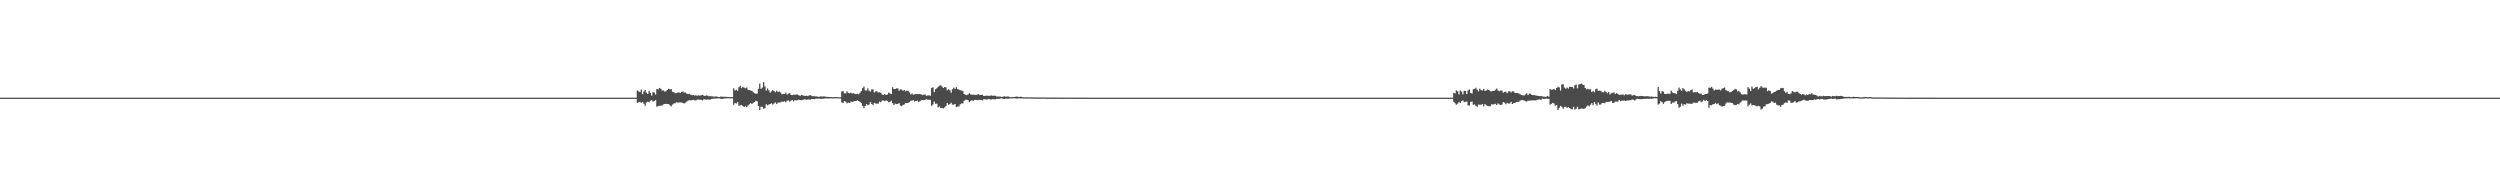 <?xml version="1.0" encoding="UTF-8"?>
<svg xmlns="http://www.w3.org/2000/svg" width="1920" height="150">
  <path d="M0 75.000h1v1.000H0zM1 75.000h1v1.000H1zM2 75.000h1v1.000H2zM3 75.000h1v1.000H3zM4 75.000h1v1.000H4zM5 75.000h1v1.000H5zM6 75.000h1v1.000H6zM7 75.000h1v1.000H7zM8 75.000h1v1.000H8zM9 75.000h1v1.000H9zM10 75.000h1v1.000H10zM11 75.000h1v1.000H11zM12 75.000h1v1.000H12zM13 75.000h1v1.000H13zM14 75.000h1v1.000H14zM15 75.000h1v1.000H15zM16 75.000h1v1.000H16zM17 74.999h1v1.000H17zM18 74.999h1v1.000H18zM19 74.998h1v1.000H19zM20 74.997h1v1.000H20zM21 74.998h1v1.000H21zM22 74.998h1v1.000H22zM23 74.998h1v1.000H23zM24 74.998h1v1.000H24zM25 74.997h1v1.000H25zM26 74.998h1v1.000H26zM27 74.998h1v1.000H27zM28 74.998h1v1.000H28zM29 74.998h1v1.000H29zM30 74.998h1v1.000H30zM31 74.998h1v1.000H31zM32 74.998h1v1.000H32zM33 74.998h1v1.000H33zM34 74.998h1v1.000H34zM35 74.998h1v1.000H35zM36 74.998h1v1.000H36zM37 74.998h1v1.000H37zM38 74.998h1v1.000H38zM39 74.998h1v1.000H39zM40 74.998h1v1.000H40zM41 74.998h1v1.000H41zM42 74.998h1v1.000H42zM43 74.998h1v1.000H43zM44 74.998h1v1.000H44zM45 74.998h1v1.000H45zM46 74.998h1v1.000H46zM47 74.998h1v1.000H47zM48 74.998h1v1.000H48zM49 74.998h1v1.000H49zM50 74.998h1v1.000H50zM51 74.998h1v1.000H51zM52 74.998h1v1.000H52zM53 74.998h1v1.000H53zM54 74.998h1v1.000H54zM55 74.998h1v1.000H55zM56 74.998h1v1.000H56zM57 74.998h1v1.000H57zM58 74.998h1v1.000H58zM59 74.998h1v1.000H59zM60 74.998h1v1.000H60zM61 74.998h1v1.000H61zM62 74.998h1v1.000H62zM63 74.998h1v1.000H63zM64 74.998h1v1.000H64zM65 74.998h1v1.000H65zM66 74.998h1v1.000H66zM67 74.998h1v1.000H67zM68 74.998h1v1.000H68zM69 74.998h1v1.000H69zM70 74.998h1v1.000H70zM71 74.998h1v1.000H71zM72 74.998h1v1.000H72zM73 74.998h1v1.000H73zM74 74.998h1v1.000H74zM75 74.998h1v1.000H75zM76 74.998h1v1.000H76zM77 74.998h1v1.000H77zM78 74.998h1v1.000H78zM79 74.998h1v1.000H79zM80 74.998h1v1.000H80zM81 74.998h1v1.000H81zM82 74.998h1v1.000H82zM83 74.998h1v1.000H83zM84 74.997h1v1.000H84zM85 74.998h1v1.000H85zM86 74.998h1v1.000H86zM87 74.998h1v1.000H87zM88 74.998h1v1.000H88zM89 74.998h1v1.000H89zM90 74.998h1v1.000H90zM91 74.998h1v1.000H91zM92 74.998h1v1.000H92zM93 74.998h1v1.000H93zM94 74.998h1v1.000H94zM95 74.998h1v1.000H95zM96 74.998h1v1.000H96zM97 74.998h1v1.000H97zM98 74.998h1v1.000H98zM99 74.998h1v1.000H99zM100 74.998h1v1.000H100zM101 74.998h1v1.000H101zM102 74.998h1v1.000H102zM103 74.998h1v1.000H103zM104 74.998h1v1.000H104zM105 74.998h1v1.000H105zM106 74.998h1v1.000H106zM107 74.998h1v1.000H107zM108 74.998h1v1.000H108zM109 74.998h1v1.000H109zM110 74.998h1v1.000H110zM111 74.998h1v1.000H111zM112 74.998h1v1.000H112zM113 74.998h1v1.000H113zM114 74.998h1v1.000H114zM115 74.998h1v1.000H115zM116 74.998h1v1.000H116zM117 74.998h1v1.000H117zM118 74.998h1v1.000H118zM119 74.998h1v1.000H119zM120 74.998h1v1.000H120zM121 74.998h1v1.000H121zM122 74.998h1v1.000H122zM123 74.998h1v1.000H123zM124 74.998h1v1.000H124zM125 74.998h1v1.000H125zM126 74.998h1v1.000H126zM127 74.998h1v1.000H127zM128 74.998h1v1.000H128zM129 74.998h1v1.000H129zM130 74.998h1v1.000H130zM131 74.998h1v1.000H131zM132 74.998h1v1.000H132zM133 74.998h1v1.000H133zM134 74.998h1v1.000H134zM135 74.998h1v1.000H135zM136 74.998h1v1.000H136zM137 74.998h1v1.000H137zM138 74.998h1v1.000H138zM139 74.998h1v1.000H139zM140 74.997h1v1.000H140zM141 74.998h1v1.000H141zM142 74.998h1v1.000H142zM143 74.998h1v1.000H143zM144 74.998h1v1.000H144zM145 74.998h1v1.000H145zM146 74.998h1v1.000H146zM147 74.998h1v1.000H147zM148 74.998h1v1.000H148zM149 74.998h1v1.000H149zM150 74.998h1v1.000H150zM151 74.998h1v1.000H151zM152 74.998h1v1.000H152zM153 74.998h1v1.000H153zM154 74.998h1v1.000H154zM155 74.998h1v1.000H155zM156 74.998h1v1.000H156zM157 74.998h1v1.000H157zM158 74.998h1v1.000H158zM159 74.998h1v1.000H159zM160 74.997h1v1.000H160zM161 74.998h1v1.000H161zM162 74.998h1v1.000H162zM163 74.998h1v1.000H163zM164 74.998h1v1.000H164zM165 74.998h1v1.000H165zM166 74.998h1v1.000H166zM167 74.998h1v1.000H167zM168 74.998h1v1.000H168zM169 74.998h1v1.000H169zM170 74.998h1v1.000H170zM171 74.998h1v1.000H171zM172 74.998h1v1.000H172zM173 74.998h1v1.000H173zM174 74.998h1v1.000H174zM175 74.998h1v1.000H175zM176 74.998h1v1.000H176zM177 74.998h1v1.000H177zM178 74.998h1v1.000H178zM179 74.998h1v1.000H179zM180 74.998h1v1.000H180zM181 74.998h1v1.000H181zM182 74.998h1v1.000H182zM183 74.998h1v1.000H183zM184 74.998h1v1.000H184zM185 74.998h1v1.000H185zM186 74.998h1v1.000H186zM187 74.998h1v1.000H187zM188 74.998h1v1.000H188zM189 74.998h1v1.000H189zM190 74.998h1v1.000H190zM191 74.998h1v1.000H191zM192 74.998h1v1.000H192zM193 74.998h1v1.000H193zM194 74.998h1v1.000H194zM195 74.998h1v1.000H195zM196 74.998h1v1.000H196zM197 74.998h1v1.000H197zM198 74.998h1v1.000H198zM199 74.998h1v1.000H199zM200 74.998h1v1.000H200zM201 74.998h1v1.000H201zM202 74.998h1v1.000H202zM203 74.998h1v1.000H203zM204 74.998h1v1.000H204zM205 74.998h1v1.000H205zM206 74.998h1v1.000H206zM207 74.998h1v1.000H207zM208 74.998h1v1.000H208zM209 74.998h1v1.000H209zM210 74.998h1v1.000H210zM211 74.998h1v1.000H211zM212 74.998h1v1.000H212zM213 74.998h1v1.000H213zM214 74.998h1v1.000H214zM215 74.998h1v1.000H215zM216 74.998h1v1.000H216zM217 74.998h1v1.000H217zM218 74.998h1v1.000H218zM219 74.998h1v1.000H219zM220 74.998h1v1.000H220zM221 74.998h1v1.000H221zM222 74.998h1v1.000H222zM223 74.998h1v1.000H223zM224 74.998h1v1.000H224zM225 74.998h1v1.000H225zM226 74.998h1v1.000H226zM227 74.998h1v1.000H227zM228 74.998h1v1.000H228zM229 74.998h1v1.000H229zM230 74.998h1v1.000H230zM231 74.998h1v1.000H231zM232 74.998h1v1.000H232zM233 74.998h1v1.000H233zM234 74.998h1v1.000H234zM235 74.998h1v1.000H235zM236 74.998h1v1.000H236zM237 74.998h1v1.000H237zM238 74.998h1v1.000H238zM239 74.998h1v1.000H239zM240 74.998h1v1.000H240zM241 74.998h1v1.000H241zM242 74.998h1v1.000H242zM243 74.998h1v1.000H243zM244 74.998h1v1.000H244zM245 74.998h1v1.000H245zM246 74.998h1v1.000H246zM247 74.998h1v1.000H247zM248 74.998h1v1.000H248zM249 74.998h1v1.000H249zM250 74.998h1v1.000H250zM251 74.998h1v1.000H251zM252 74.998h1v1.000H252zM253 74.998h1v1.000H253zM254 74.998h1v1.000H254zM255 74.998h1v1.000H255zM256 74.998h1v1.000H256zM257 74.998h1v1.000H257zM258 74.998h1v1.000H258zM259 74.998h1v1.000H259zM260 74.998h1v1.000H260zM261 74.998h1v1.000H261zM262 74.998h1v1.000H262zM263 74.998h1v1.000H263zM264 74.998h1v1.000H264zM265 74.998h1v1.000H265zM266 74.998h1v1.000H266zM267 74.998h1v1.000H267zM268 74.997h1v1.000H268zM269 74.998h1v1.000H269zM270 74.998h1v1.000H270zM271 74.998h1v1.000H271zM272 74.998h1v1.000H272zM273 74.998h1v1.000H273zM274 74.998h1v1.000H274zM275 74.998h1v1.000H275zM276 74.998h1v1.000H276zM277 74.998h1v1.000H277zM278 74.998h1v1.000H278zM279 74.998h1v1.000H279zM280 74.998h1v1.000H280zM281 74.998h1v1.000H281zM282 74.998h1v1.000H282zM283 74.998h1v1.000H283zM284 74.998h1v1.000H284zM285 74.998h1v1.000H285zM286 74.998h1v1.000H286zM287 74.998h1v1.000H287zM288 74.998h1v1.000H288zM289 74.998h1v1.000H289zM290 74.998h1v1.000H290zM291 74.998h1v1.000H291zM292 74.998h1v1.000H292zM293 74.998h1v1.000H293zM294 74.998h1v1.000H294zM295 74.998h1v1.000H295zM296 74.998h1v1.000H296zM297 74.998h1v1.000H297zM298 74.998h1v1.000H298zM299 74.998h1v1.000H299zM300 74.998h1v1.000H300zM301 74.998h1v1.000H301zM302 74.998h1v1.000H302zM303 74.998h1v1.000H303zM304 74.998h1v1.000H304zM305 74.998h1v1.000H305zM306 74.998h1v1.000H306zM307 74.998h1v1.000H307zM308 74.998h1v1.000H308zM309 74.998h1v1.000H309zM310 74.998h1v1.000H310zM311 74.998h1v1.000H311zM312 74.998h1v1.000H312zM313 74.998h1v1.000H313zM314 74.998h1v1.000H314zM315 74.998h1v1.000H315zM316 74.998h1v1.000H316zM317 74.998h1v1.000H317zM318 74.998h1v1.000H318zM319 74.998h1v1.000H319zM320 74.998h1v1.000H320zM321 74.998h1v1.000H321zM322 74.998h1v1.000H322zM323 74.998h1v1.000H323zM324 74.998h1v1.000H324zM325 74.998h1v1.000H325zM326 74.998h1v1.000H326zM327 74.998h1v1.000H327zM328 74.998h1v1.000H328zM329 74.998h1v1.000H329zM330 74.998h1v1.000H330zM331 74.998h1v1.000H331zM332 74.998h1v1.000H332zM333 74.998h1v1.000H333zM334 74.998h1v1.000H334zM335 74.998h1v1.000H335zM336 74.998h1v1.000H336zM337 74.998h1v1.000H337zM338 74.998h1v1.000H338zM339 74.998h1v1.000H339zM340 74.998h1v1.000H340zM341 74.998h1v1.000H341zM342 74.998h1v1.000H342zM343 74.998h1v1.000H343zM344 74.998h1v1.000H344zM345 74.998h1v1.000H345zM346 74.998h1v1.000H346zM347 74.998h1v1.000H347zM348 74.998h1v1.000H348zM349 74.998h1v1.000H349zM350 74.998h1v1.000H350zM351 74.998h1v1.000H351zM352 74.998h1v1.000H352zM353 74.998h1v1.000H353zM354 74.998h1v1.000H354zM355 74.998h1v1.000H355zM356 74.998h1v1.000H356zM357 74.998h1v1.000H357zM358 74.998h1v1.000H358zM359 74.997h1v1.000H359zM360 74.998h1v1.000H360zM361 74.998h1v1.000H361zM362 74.998h1v1.000H362zM363 74.998h1v1.000H363zM364 74.998h1v1.000H364zM365 74.998h1v1.000H365zM366 74.998h1v1.000H366zM367 74.998h1v1.000H367zM368 74.998h1v1.000H368zM369 74.997h1v1.000H369zM370 74.998h1v1.000H370zM371 74.998h1v1.000H371zM372 74.998h1v1.000H372zM373 74.998h1v1.000H373zM374 74.998h1v1.000H374zM375 74.998h1v1.000H375zM376 74.998h1v1.000H376zM377 74.998h1v1.000H377zM378 74.998h1v1.000H378zM379 74.998h1v1.000H379zM380 74.998h1v1.000H380zM381 74.998h1v1.000H381zM382 74.998h1v1.000H382zM383 74.998h1v1.000H383zM384 74.998h1v1.000H384zM385 74.998h1v1.000H385zM386 74.998h1v1.000H386zM387 74.998h1v1.000H387zM388 74.998h1v1.000H388zM389 74.998h1v1.000H389zM390 74.998h1v1.000H390zM391 74.998h1v1.000H391zM392 74.998h1v1.000H392zM393 74.998h1v1.000H393zM394 74.998h1v1.000H394zM395 74.997h1v1.000H395zM396 74.998h1v1.000H396zM397 74.998h1v1.000H397zM398 74.998h1v1.000H398zM399 74.998h1v1.000H399zM400 74.998h1v1.000H400zM401 74.998h1v1.000H401zM402 74.998h1v1.000H402zM403 74.998h1v1.000H403zM404 74.998h1v1.000H404zM405 74.998h1v1.000H405zM406 74.998h1v1.000H406zM407 74.998h1v1.000H407zM408 74.998h1v1.000H408zM409 74.998h1v1.000H409zM410 74.998h1v1.000H410zM411 74.998h1v1.000H411zM412 74.998h1v1.000H412zM413 74.998h1v1.000H413zM414 74.998h1v1.000H414zM415 74.998h1v1.000H415zM416 74.998h1v1.000H416zM417 74.998h1v1.000H417zM418 74.998h1v1.000H418zM419 74.998h1v1.000H419zM420 74.998h1v1.000H420zM421 74.998h1v1.000H421zM422 74.998h1v1.000H422zM423 74.998h1v1.000H423zM424 74.998h1v1.000H424zM425 74.998h1v1.000H425zM426 74.998h1v1.000H426zM427 74.998h1v1.000H427zM428 74.998h1v1.000H428zM429 74.998h1v1.000H429zM430 74.998h1v1.000H430zM431 74.998h1v1.000H431zM432 74.998h1v1.000H432zM433 74.998h1v1.000H433zM434 74.998h1v1.000H434zM435 74.998h1v1.000H435zM436 74.998h1v1.000H436zM437 74.998h1v1.000H437zM438 74.998h1v1.000H438zM439 74.998h1v1.000H439zM440 74.998h1v1.000H440zM441 74.998h1v1.000H441zM442 74.998h1v1.000H442zM443 74.998h1v1.000H443zM444 74.998h1v1.000H444zM445 74.998h1v1.000H445zM446 74.998h1v1.000H446zM447 74.998h1v1.000H447zM448 74.998h1v1.000H448zM449 74.998h1v1.000H449zM450 74.998h1v1.000H450zM451 74.998h1v1.000H451zM452 74.998h1v1.000H452zM453 74.998h1v1.000H453zM454 74.998h1v1.000H454zM455 74.998h1v1.000H455zM456 74.998h1v1.000H456zM457 74.998h1v1.000H457zM458 74.998h1v1.000H458zM459 74.998h1v1.000H459zM460 74.998h1v1.000H460zM461 74.998h1v1.000H461zM462 74.998h1v1.000H462zM463 74.998h1v1.000H463zM464 74.998h1v1.000H464zM465 74.998h1v1.000H465zM466 74.998h1v1.000H466zM467 74.998h1v1.000H467zM468 74.998h1v1.000H468zM469 74.998h1v1.000H469zM470 74.998h1v1.000H470zM471 74.998h1v1.000H471zM472 74.998h1v1.000H472zM473 74.998h1v1.000H473zM474 74.998h1v1.000H474zM475 74.998h1v1.000H475zM476 74.998h1v1.000H476zM477 74.998h1v1.000H477zM478 74.998h1v1.000H478zM479 74.998h1v1.000H479zM480 74.998h1v1.000H480zM481 74.998h1v1.000H481zM482 74.998h1v1.000H482zM483 74.998h1v1.000H483zM484 74.998h1v1.000H484zM485 74.998h1v1.000H485zM486 74.998h1v1.000H486zM487 74.998h1v1.000H487zM488 74.998h1v1.000H488zM489 69.423h1v9.630H489zM490 70.133h1v8.356H490zM491 70.722h1v7.529H491zM492 68.828h1v10.170H492zM493 72.253h1v5.977H493zM494 70.305h1v9.351H494zM495 69.141h1v12.043H495zM496 71.163h1v7.462H496zM497 72.189h1v5.925H497zM498 69.720h1v8.882H498zM499 71.341h1v5.980H499zM500 73.424h1v3.516H500zM501 70.741h1v7.308H501zM502 71.090h1v6.522H502zM503 72.606h1v4.307H503zM504 68.290h1v13.687H504zM505 68.652h1v12.883H505zM506 67.527h1v13.717H506zM507 68.154h1v12.915H507zM508 69.478h1v11.581H508zM509 69.498h1v10.672H509zM510 70.367h1v9.486H510zM511 70.087h1v9.691H511zM512 69.125h1v10.756H512zM513 68.190h1v11.705H513zM514 68.559h1v12.283H514zM515 68.411h1v13.290H515zM516 70.466h1v9.850H516zM517 70.798h1v8.735H517zM518 71.653h1v7.598H518zM519 71.378h1v7.156H519zM520 71.121h1v7.678H520zM521 70.964h1v7.743H521zM522 71.475h1v7.190H522zM523 70.568h1v8.181H523zM524 70.233h1v8.900H524zM525 71.151h1v8.305H525zM526 71.029h1v7.813H526zM527 72.009h1v5.977H527zM528 72.272h1v4.987H528zM529 72.147h1v4.746H529zM530 72.756h1v4.479H530zM531 73.105h1v3.745H531zM532 72.841h1v3.851H532zM533 73.370h1v3.701H533zM534 73.169h1v3.961H534zM535 73.566h1v2.991H535zM536 73.144h1v3.292H536zM537 73.492h1v3.112H537zM538 73.146h1v3.488H538zM539 72.852h1v4.255H539zM540 73.399h1v2.949H540zM541 73.726h1v2.609H541zM542 73.229h1v3.419H542zM543 73.470h1v2.932H543zM544 73.917h1v2.563H544zM545 73.826h1v2.618H545zM546 73.968h1v2.017H546zM547 74.018h1v1.799H547zM548 74.303h1v1.377H548zM549 74.045h1v1.675H549zM550 74.205h1v1.391H550zM551 74.373h1v1.153H551zM552 74.556h1v1.000H552zM553 74.118h1v1.653H553zM554 74.316h1v1.720H554zM555 74.281h1v1.521H555zM556 74.272h1v1.326H556zM557 74.272h1v1.293H557zM558 74.431h1v1.066H558zM559 74.505h1v1.000H559zM560 74.629h1v1.000H560zM561 74.542h1v1.000H561zM562 74.553h1v1.000H562zM563 67.856h1v12.562H563zM564 69.495h1v9.551H564zM565 68.934h1v10.512H565zM566 69.810h1v8.555H566zM567 67.081h1v14.050H567zM568 65.865h1v15.106H568zM569 67.753h1v12.827H569zM570 66.672h1v14.721H570zM571 67.263h1v14.897H571zM572 67.847h1v13.735H572zM573 67.187h1v15.125H573zM574 68.911h1v12.086H574zM575 69.151h1v10.959H575zM576 69.555h1v9.612H576zM577 69.723h1v10.214H577zM578 70.836h1v8.100H578zM579 71.591h1v6.711H579zM580 72.061h1v5.353H580zM581 71.802h1v5.971H581zM582 68.149h1v13.238H582zM583 64.168h1v20.293H583zM584 68.190h1v13.792H584zM585 67.269h1v14.740H585zM586 63.088h1v20.461H586zM587 66.439h1v16.615H587zM588 69.529h1v10.530H588zM589 67.875h1v13.000H589zM590 69.349h1v10.951H590zM591 71.130h1v8.741H591zM592 70.134h1v9.235H592zM593 69.245h1v11.073H593zM594 69.954h1v9.521H594zM595 70.931h1v7.699H595zM596 69.604h1v10.328H596zM597 70.593h1v8.174H597zM598 70.299h1v8.441H598zM599 71.029h1v7.622H599zM600 72.382h1v5.621H600zM601 72.099h1v6.060H601zM602 72.150h1v5.612H602zM603 71.056h1v7.478H603zM604 72.672h1v4.703H604zM605 71.946h1v5.103H605zM606 71.456h1v6.641H606zM607 72.839h1v4.512H607zM608 73.063h1v3.706H608zM609 72.633h1v5.241H609zM610 72.865h1v4.070H610zM611 72.660h1v4.391H611zM612 72.474h1v4.555H612zM613 73.139h1v3.413H613zM614 73.655h1v3.167H614zM615 72.919h1v4.025H615zM616 73.212h1v3.576H616zM617 73.518h1v2.802H617zM618 73.693h1v2.711H618zM619 73.495h1v3.270H619zM620 73.844h1v2.525H620zM621 73.221h1v3.191H621zM622 73.036h1v3.511H622zM623 73.845h1v2.198H623zM624 73.843h1v2.207H624zM625 73.924h1v2.283H625zM626 74.012h1v1.816H626zM627 74.046h1v1.756H627zM628 74.399h1v1.389H628zM629 74.229h1v1.514H629zM630 73.974h1v1.983H630zM631 74.208h1v1.617H631zM632 74.053h1v1.798H632zM633 74.109h1v1.533H633zM634 74.369h1v1.222H634zM635 74.353h1v1.227H635zM636 74.509h1v1.169H636zM637 74.500h1v1.000H637zM638 74.517h1v1.000H638zM639 74.667h1v1.000H639zM640 74.563h1v1.000H640zM641 74.569h1v1.000H641zM642 74.522h1v1.000H642zM643 74.638h1v1.000H643zM644 74.685h1v1.000H644zM645 74.648h1v1.000H645zM646 70.239h1v8.411H646zM647 70.044h1v9.110H647zM648 71.682h1v5.951H648zM649 71.660h1v6.475H649zM650 70.136h1v9.149H650zM651 71.389h1v7.403H651zM652 71.636h1v7.475H652zM653 71.238h1v6.733H653zM654 71.879h1v6.413H654zM655 71.553h1v6.412H655zM656 72.083h1v5.535H656zM657 72.298h1v5.258H657zM658 71.954h1v5.129H658zM659 72.461h1v5.098H659zM660 71.171h1v7.068H660zM661 69.939h1v9.279H661zM662 67.708h1v13.573H662zM663 66.458h1v16.662H663zM664 69.442h1v11.989H664zM665 69.572h1v10.290H665zM666 67.819h1v13.082H666zM667 69.597h1v10.685H667zM668 70.414h1v7.930H668zM669 68.683h1v11.206H669zM670 68.676h1v12.055H670zM671 71.025h1v8.001H671zM672 70.250h1v9.194H672zM673 70.098h1v9.597H673zM674 71.016h1v8.514H674zM675 70.871h1v7.158H675zM676 71.286h1v7.245H676zM677 72.576h1v4.626H677zM678 72.883h1v4.343H678zM679 72.223h1v5.510H679zM680 72.976h1v4.051H680zM681 72.571h1v4.959H681zM682 71.122h1v7.433H682zM683 71.782h1v6.390H683zM684 72.228h1v5.108H684zM685 67.035h1v12.278H685zM686 68.339h1v12.401H686zM687 68.327h1v11.292H687zM688 67.822h1v12.173H688zM689 67.891h1v11.983H689zM690 69.667h1v9.495H690zM691 68.546h1v12.436H691zM692 68.886h1v12.651H692zM693 69.737h1v10.836H693zM694 69.112h1v11.090H694zM695 70.103h1v9.027H695zM696 69.609h1v9.582H696zM697 69.752h1v9.192H697zM698 71.026h1v7.376H698zM699 72.523h1v4.914H699zM700 71.850h1v5.415H700zM701 72.768h1v4.136H701zM702 72.415h1v5.637H702zM703 72.151h1v5.424H703zM704 72.243h1v4.944H704zM705 72.292h1v6.137H705zM706 72.112h1v5.616H706zM707 72.573h1v4.490H707zM708 72.994h1v3.882H708zM709 72.585h1v4.439H709zM710 72.653h1v4.035H710zM711 73.621h1v2.570H711zM712 73.274h1v3.275H712zM713 73.156h1v3.433H713zM714 73.568h1v3.139H714zM715 67.618h1v13.615H715zM716 67.005h1v13.240H716zM717 70.720h1v7.252H717zM718 68.525h1v11.171H718zM719 67.783h1v11.832H719zM720 66.683h1v15.847H720zM721 65.806h1v15.843H721zM722 65.526h1v17.497H722zM723 66.469h1v16.432H723zM724 67.574h1v15.705H724zM725 66.858h1v15.677H725zM726 67.078h1v14.400H726zM727 69.387h1v9.719H727zM728 68.448h1v12.038H728zM729 69.332h1v10.600H729zM730 71.224h1v7.662H730zM731 68.536h1v11.852H731zM732 67.258h1v13.106H732zM733 68.314h1v11.541H733zM734 66.945h1v15.279H734zM735 68.427h1v13.317H735zM736 68.809h1v12.888H736zM737 69.388h1v10.705H737zM738 69.459h1v9.995H738zM739 70.007h1v9.410H739zM740 72.249h1v5.179H740zM741 72.736h1v3.876H741zM742 73.038h1v3.559H742zM743 72.508h1v4.458H743zM744 71.601h1v6.887H744zM745 72.521h1v4.984H745zM746 72.763h1v4.115H746zM747 72.751h1v4.717H747zM748 72.748h1v3.988H748zM749 72.986h1v3.668H749zM750 72.726h1v4.271H750zM751 72.315h1v4.562H751zM752 73.031h1v3.540H752zM753 72.906h1v3.901H753zM754 72.740h1v4.359H754zM755 73.696h1v2.547H755zM756 73.630h1v2.626H756zM757 73.433h1v3.108H757zM758 73.600h1v2.734H758zM759 73.528h1v2.473H759zM760 73.526h1v2.923H760zM761 73.244h1v3.123H761zM762 73.611h1v2.547H762zM763 73.441h1v2.862H763zM764 73.590h1v2.698H764zM765 74.134h1v1.728H765zM766 74.160h1v1.724H766zM767 74.131h1v1.729H767zM768 74.166h1v1.448H768zM769 74.517h1v1.000H769zM770 74.150h1v1.724H770zM771 73.911h1v2.133H771zM772 74.350h1v1.279H772zM773 74.043h1v1.778H773zM774 74.119h1v1.719H774zM775 74.538h1v1.000H775zM776 74.638h1v1.000H776zM777 74.553h1v1.000H777zM778 74.483h1v1.000H778zM779 74.400h1v1.100H779zM780 74.188h1v1.552H780zM781 74.212h1v1.453H781zM782 74.486h1v1.000H782zM783 74.295h1v1.359H783zM784 74.354h1v1.234H784zM785 74.619h1v1.000H785zM786 74.684h1v1.000H786zM787 74.729h1v1.000H787zM788 74.716h1v1.000H788zM789 74.738h1v1.000H789zM790 74.784h1v1.000H790zM791 74.756h1v1.000H791zM792 74.723h1v1.000H792zM793 74.800h1v1.000H793zM794 74.816h1v1.000H794zM795 74.818h1v1.000H795zM796 74.829h1v1.000H796zM797 74.872h1v1.000H797zM798 74.857h1v1.000H798zM799 74.867h1v1.000H799zM800 74.848h1v1.000H800zM801 74.841h1v1.000H801zM802 74.839h1v1.000H802zM803 74.925h1v1.000H803zM804 74.905h1v1.000H804zM805 74.896h1v1.000H805zM806 74.924h1v1.000H806zM807 74.913h1v1.000H807zM808 74.920h1v1.000H808zM809 74.921h1v1.000H809zM810 74.914h1v1.000H810zM811 74.922h1v1.000H811zM812 74.938h1v1.000H812zM813 74.925h1v1.000H813zM814 74.963h1v1.000H814zM815 74.953h1v1.000H815zM816 74.962h1v1.000H816zM817 74.960h1v1.000H817zM818 74.949h1v1.000H818zM819 74.954h1v1.000H819zM820 74.955h1v1.000H820zM821 74.954h1v1.000H821zM822 74.954h1v1.000H822zM823 74.959h1v1.000H823zM824 74.973h1v1.000H824zM825 74.965h1v1.000H825zM826 74.972h1v1.000H826zM827 74.970h1v1.000H827zM828 74.969h1v1.000H828zM829 74.961h1v1.000H829zM830 74.963h1v1.000H830zM831 74.970h1v1.000H831zM832 74.971h1v1.000H832zM833 74.979h1v1.000H833zM834 74.979h1v1.000H834zM835 74.978h1v1.000H835zM836 74.985h1v1.000H836zM837 74.986h1v1.000H837zM838 74.989h1v1.000H838zM839 74.982h1v1.000H839zM840 74.986h1v1.000H840zM841 74.987h1v1.000H841zM842 74.986h1v1.000H842zM843 74.989h1v1.000H843zM844 74.989h1v1.000H844zM845 74.990h1v1.000H845zM846 74.990h1v1.000H846zM847 74.991h1v1.000H847zM848 74.990h1v1.000H848zM849 74.987h1v1.000H849zM850 74.993h1v1.000H850zM851 74.993h1v1.000H851zM852 74.989h1v1.000H852zM853 74.992h1v1.000H853zM854 74.992h1v1.000H854zM855 74.993h1v1.000H855zM856 74.993h1v1.000H856zM857 74.993h1v1.000H857zM858 74.992h1v1.000H858zM859 74.992h1v1.000H859zM860 74.995h1v1.000H860zM861 74.994h1v1.000H861zM862 74.993h1v1.000H862zM863 74.996h1v1.000H863zM864 74.994h1v1.000H864zM865 74.995h1v1.000H865zM866 74.995h1v1.000H866zM867 74.995h1v1.000H867zM868 74.995h1v1.000H868zM869 74.994h1v1.000H869zM870 74.996h1v1.000H870zM871 74.994h1v1.000H871zM872 74.995h1v1.000H872zM873 74.997h1v1.000H873zM874 74.996h1v1.000H874zM875 74.997h1v1.000H875zM876 74.997h1v1.000H876zM877 74.997h1v1.000H877zM878 74.996h1v1.000H878zM879 74.996h1v1.000H879zM880 74.997h1v1.000H880zM881 74.996h1v1.000H881zM882 74.997h1v1.000H882zM883 74.997h1v1.000H883zM884 74.997h1v1.000H884zM885 74.997h1v1.000H885zM886 74.997h1v1.000H886zM887 74.997h1v1.000H887zM888 74.997h1v1.000H888zM889 74.997h1v1.000H889zM890 74.997h1v1.000H890zM891 74.997h1v1.000H891zM892 74.997h1v1.000H892zM893 74.997h1v1.000H893zM894 74.997h1v1.000H894zM895 74.997h1v1.000H895zM896 74.998h1v1.000H896zM897 74.997h1v1.000H897zM898 74.997h1v1.000H898zM899 74.998h1v1.000H899zM900 74.997h1v1.000H900zM901 74.997h1v1.000H901zM902 74.998h1v1.000H902zM903 74.997h1v1.000H903zM904 74.997h1v1.000H904zM905 74.998h1v1.000H905zM906 74.998h1v1.000H906zM907 74.998h1v1.000H907zM908 74.998h1v1.000H908zM909 74.998h1v1.000H909zM910 74.998h1v1.000H910zM911 74.998h1v1.000H911zM912 74.998h1v1.000H912zM913 74.997h1v1.000H913zM914 74.998h1v1.000H914zM915 74.997h1v1.000H915zM916 74.998h1v1.000H916zM917 74.998h1v1.000H917zM918 74.998h1v1.000H918zM919 74.998h1v1.000H919zM920 74.998h1v1.000H920zM921 74.998h1v1.000H921zM922 74.998h1v1.000H922zM923 74.998h1v1.000H923zM924 74.998h1v1.000H924zM925 74.998h1v1.000H925zM926 74.998h1v1.000H926zM927 74.998h1v1.000H927zM928 74.998h1v1.000H928zM929 74.998h1v1.000H929zM930 74.998h1v1.000H930zM931 74.998h1v1.000H931zM932 74.998h1v1.000H932zM933 74.998h1v1.000H933zM934 74.998h1v1.000H934zM935 74.998h1v1.000H935zM936 74.998h1v1.000H936zM937 74.998h1v1.000H937zM938 74.998h1v1.000H938zM939 74.998h1v1.000H939zM940 74.998h1v1.000H940zM941 74.998h1v1.000H941zM942 74.998h1v1.000H942zM943 74.998h1v1.000H943zM944 74.998h1v1.000H944zM945 74.998h1v1.000H945zM946 74.998h1v1.000H946zM947 74.998h1v1.000H947zM948 74.998h1v1.000H948zM949 74.998h1v1.000H949zM950 74.998h1v1.000H950zM951 74.998h1v1.000H951zM952 74.998h1v1.000H952zM953 74.998h1v1.000H953zM954 74.998h1v1.000H954zM955 74.998h1v1.000H955zM956 74.998h1v1.000H956zM957 74.998h1v1.000H957zM958 74.998h1v1.000H958zM959 74.998h1v1.000H959zM960 74.998h1v1.000H960zM961 74.998h1v1.000H961zM962 74.998h1v1.000H962zM963 74.998h1v1.000H963zM964 74.998h1v1.000H964zM965 74.998h1v1.000H965zM966 74.998h1v1.000H966zM967 74.998h1v1.000H967zM968 74.998h1v1.000H968zM969 74.998h1v1.000H969zM970 74.998h1v1.000H970zM971 74.998h1v1.000H971zM972 74.998h1v1.000H972zM973 74.998h1v1.000H973zM974 74.998h1v1.000H974zM975 74.998h1v1.000H975zM976 74.998h1v1.000H976zM977 74.998h1v1.000H977zM978 74.998h1v1.000H978zM979 74.998h1v1.000H979zM980 74.998h1v1.000H980zM981 74.998h1v1.000H981zM982 74.998h1v1.000H982zM983 74.998h1v1.000H983zM984 74.998h1v1.000H984zM985 74.998h1v1.000H985zM986 74.998h1v1.000H986zM987 74.998h1v1.000H987zM988 74.998h1v1.000H988zM989 74.998h1v1.000H989zM990 74.998h1v1.000H990zM991 74.998h1v1.000H991zM992 74.998h1v1.000H992zM993 74.998h1v1.000H993zM994 74.998h1v1.000H994zM995 74.998h1v1.000H995zM996 74.998h1v1.000H996zM997 74.998h1v1.000H997zM998 74.998h1v1.000H998zM999 74.998h1v1.000H999zM1000 74.997h1v1.000H1000zM1001 74.998h1v1.000H1001zM1002 74.998h1v1.000H1002zM1003 74.998h1v1.000H1003zM1004 74.998h1v1.000H1004zM1005 74.998h1v1.000H1005zM1006 74.998h1v1.000H1006zM1007 74.998h1v1.000H1007zM1008 74.998h1v1.000H1008zM1009 74.998h1v1.000H1009zM1010 74.998h1v1.000H1010zM1011 74.998h1v1.000H1011zM1012 74.998h1v1.000H1012zM1013 74.998h1v1.000H1013zM1014 74.998h1v1.000H1014zM1015 74.998h1v1.000H1015zM1016 74.998h1v1.000H1016zM1017 74.998h1v1.000H1017zM1018 74.998h1v1.000H1018zM1019 74.998h1v1.000H1019zM1020 74.998h1v1.000H1020zM1021 74.998h1v1.000H1021zM1022 74.998h1v1.000H1022zM1023 74.998h1v1.000H1023zM1024 74.998h1v1.000H1024zM1025 74.998h1v1.000H1025zM1026 74.998h1v1.000H1026zM1027 74.998h1v1.000H1027zM1028 74.998h1v1.000H1028zM1029 74.998h1v1.000H1029zM1030 74.998h1v1.000H1030zM1031 74.998h1v1.000H1031zM1032 74.998h1v1.000H1032zM1033 74.998h1v1.000H1033zM1034 74.998h1v1.000H1034zM1035 74.998h1v1.000H1035zM1036 74.998h1v1.000H1036zM1037 74.998h1v1.000H1037zM1038 74.998h1v1.000H1038zM1039 74.998h1v1.000H1039zM1040 74.998h1v1.000H1040zM1041 74.998h1v1.000H1041zM1042 74.998h1v1.000H1042zM1043 74.998h1v1.000H1043zM1044 74.998h1v1.000H1044zM1045 74.998h1v1.000H1045zM1046 74.998h1v1.000H1046zM1047 74.998h1v1.000H1047zM1048 74.998h1v1.000H1048zM1049 74.998h1v1.000H1049zM1050 74.998h1v1.000H1050zM1051 74.998h1v1.000H1051zM1052 74.998h1v1.000H1052zM1053 74.998h1v1.000H1053zM1054 74.998h1v1.000H1054zM1055 74.998h1v1.000H1055zM1056 74.998h1v1.000H1056zM1057 74.998h1v1.000H1057zM1058 74.998h1v1.000H1058zM1059 74.998h1v1.000H1059zM1060 74.997h1v1.000H1060zM1061 74.998h1v1.000H1061zM1062 74.998h1v1.000H1062zM1063 74.998h1v1.000H1063zM1064 74.998h1v1.000H1064zM1065 74.998h1v1.000H1065zM1066 74.998h1v1.000H1066zM1067 74.998h1v1.000H1067zM1068 74.998h1v1.000H1068zM1069 74.998h1v1.000H1069zM1070 74.998h1v1.000H1070zM1071 74.998h1v1.000H1071zM1072 74.998h1v1.000H1072zM1073 74.998h1v1.000H1073zM1074 74.998h1v1.000H1074zM1075 74.998h1v1.000H1075zM1076 74.998h1v1.000H1076zM1077 74.998h1v1.000H1077zM1078 74.998h1v1.000H1078zM1079 74.998h1v1.000H1079zM1080 74.998h1v1.000H1080zM1081 74.998h1v1.000H1081zM1082 74.998h1v1.000H1082zM1083 74.998h1v1.000H1083zM1084 74.998h1v1.000H1084zM1085 74.998h1v1.000H1085zM1086 74.998h1v1.000H1086zM1087 74.998h1v1.000H1087zM1088 74.998h1v1.000H1088zM1089 74.998h1v1.000H1089zM1090 74.998h1v1.000H1090zM1091 74.998h1v1.000H1091zM1092 74.998h1v1.000H1092zM1093 74.998h1v1.000H1093zM1094 74.998h1v1.000H1094zM1095 74.998h1v1.000H1095zM1096 74.998h1v1.000H1096zM1097 74.998h1v1.000H1097zM1098 74.998h1v1.000H1098zM1099 74.998h1v1.000H1099zM1100 74.998h1v1.000H1100zM1101 74.998h1v1.000H1101zM1102 74.998h1v1.000H1102zM1103 74.998h1v1.000H1103zM1104 74.998h1v1.000H1104zM1105 74.998h1v1.000H1105zM1106 74.998h1v1.000H1106zM1107 74.998h1v1.000H1107zM1108 74.998h1v1.000H1108zM1109 74.998h1v1.000H1109zM1110 74.998h1v1.000H1110zM1111 74.998h1v1.000H1111zM1112 74.998h1v1.000H1112zM1113 74.998h1v1.000H1113zM1114 74.998h1v1.000H1114zM1115 74.998h1v1.000H1115zM1116 71.253h1v6.968H1116zM1117 71.715h1v7.569H1117zM1118 69.472h1v10.903H1118zM1119 70.080h1v9.531H1119zM1120 72.489h1v5.911H1120zM1121 69.471h1v9.658H1121zM1122 70.412h1v7.201H1122zM1123 72.438h1v4.649H1123zM1124 69.766h1v8.739H1124zM1125 69.790h1v8.389H1125zM1126 72.260h1v5.744H1126zM1127 69.419h1v11.553H1127zM1128 68.714h1v12.333H1128zM1129 71.396h1v6.882H1129zM1130 71.837h1v6.093H1130zM1131 68.618h1v11.845H1131zM1132 68.259h1v11.918H1132zM1133 67.404h1v13.911H1133zM1134 68.948h1v13.065H1134zM1135 70.193h1v10.029H1135zM1136 68.035h1v12.449H1136zM1137 69.179h1v11.331H1137zM1138 69.513h1v10.301H1138zM1139 68.259h1v13.406H1139zM1140 69.892h1v9.970H1140zM1141 69.435h1v11.471H1141zM1142 68.703h1v12.670H1142zM1143 69.118h1v12.513H1143zM1144 69.978h1v11.655H1144zM1145 70.205h1v9.965H1145zM1146 69.875h1v10.332H1146zM1147 69.853h1v10.206H1147zM1148 68.945h1v10.788H1148zM1149 67.941h1v12.805H1149zM1150 69.409h1v9.994H1150zM1151 70.062h1v10.114H1151zM1152 69.452h1v11.221H1152zM1153 69.556h1v10.745H1153zM1154 71.176h1v7.259H1154zM1155 70.528h1v8.329H1155zM1156 70.413h1v9.622H1156zM1157 71.591h1v7.411H1157zM1158 70.188h1v9.355H1158zM1159 70.084h1v9.366H1159zM1160 71.001h1v7.219H1160zM1161 70.063h1v9.792H1161zM1162 70.262h1v9.002H1162zM1163 71.412h1v7.679H1163zM1164 71.466h1v6.869H1164zM1165 71.468h1v6.781H1165zM1166 71.826h1v6.346H1166zM1167 72.380h1v4.892H1167zM1168 72.983h1v3.994H1168zM1169 73.161h1v3.580H1169zM1170 73.354h1v3.908H1170zM1171 72.441h1v5.222H1171zM1172 71.613h1v6.403H1172zM1173 72.992h1v4.271H1173zM1174 71.947h1v5.437H1174zM1175 71.937h1v5.292H1175zM1176 72.950h1v4.111H1176zM1177 73.104h1v3.934H1177zM1178 72.975h1v4.114H1178zM1179 73.392h1v3.691H1179zM1180 73.517h1v3.144H1180zM1181 73.675h1v2.879H1181zM1182 73.903h1v2.360H1182zM1183 73.689h1v2.955H1183zM1184 74.009h1v1.737H1184zM1185 74.210h1v1.730H1185zM1186 74.317h1v1.617H1186zM1187 74.269h1v1.397H1187zM1188 73.672h1v2.331H1188zM1189 74.249h1v1.644H1189zM1190 68.403h1v11.954H1190zM1191 68.905h1v10.865H1191zM1192 68.753h1v10.260H1192zM1193 68.213h1v11.262H1193zM1194 69.175h1v12.098H1194zM1195 67.590h1v13.092H1195zM1196 66.555h1v18.048H1196zM1197 67.186h1v15.728H1197zM1198 69.558h1v11.802H1198zM1199 64.844h1v17.170H1199zM1200 64.649h1v18.932H1200zM1201 67.202h1v14.870H1201zM1202 68.132h1v13.831H1202zM1203 67.219h1v15.653H1203zM1204 68.040h1v14.089H1204zM1205 66.625h1v16.325H1205zM1206 66.645h1v17.099H1206zM1207 66.795h1v17.221H1207zM1208 67.942h1v14.072H1208zM1209 65.571h1v18.679H1209zM1210 64.872h1v18.663H1210zM1211 67.845h1v14.132H1211zM1212 64.944h1v19.071H1212zM1213 64.556h1v19.014H1213zM1214 64.167h1v19.164H1214zM1215 64.946h1v18.404H1215zM1216 65.293h1v18.396H1216zM1217 67.609h1v15.452H1217zM1218 68.680h1v13.151H1218zM1219 68.197h1v12.815H1219zM1220 68.667h1v13.036H1220zM1221 68.571h1v11.861H1221zM1222 70.632h1v8.581H1222zM1223 69.719h1v11.080H1223zM1224 70.900h1v7.465H1224zM1225 68.499h1v11.268H1225zM1226 68.050h1v13.105H1226zM1227 69.854h1v8.889H1227zM1228 69.555h1v10.825H1228zM1229 69.783h1v10.450H1229zM1230 70.890h1v8.225H1230zM1231 70.848h1v8.320H1231zM1232 69.715h1v9.525H1232zM1233 70.679h1v7.602H1233zM1234 71.681h1v6.535H1234zM1235 70.593h1v7.683H1235zM1236 72.484h1v5.424H1236zM1237 71.643h1v5.812H1237zM1238 71.307h1v7.713H1238zM1239 70.801h1v8.205H1239zM1240 72.251h1v5.726H1240zM1241 71.528h1v6.551H1241zM1242 72.086h1v5.969H1242zM1243 72.931h1v3.858H1243zM1244 72.642h1v5.014H1244zM1245 72.784h1v4.508H1245zM1246 72.506h1v4.798H1246zM1247 73.157h1v3.987H1247zM1248 72.283h1v5.275H1248zM1249 72.683h1v4.491H1249zM1250 72.584h1v4.646H1250zM1251 72.516h1v4.435H1251zM1252 72.510h1v4.407H1252zM1253 73.464h1v2.979H1253zM1254 73.113h1v3.558H1254zM1255 72.909h1v4.253H1255zM1256 73.801h1v2.548H1256zM1257 73.841h1v1.999H1257zM1258 73.990h1v2.020H1258zM1259 73.603h1v2.582H1259zM1260 73.854h1v2.273H1260zM1261 73.704h1v2.447H1261zM1262 73.999h1v1.927H1262zM1263 73.997h1v1.950H1263zM1264 73.859h1v2.037H1264zM1265 73.866h1v1.950H1265zM1266 74.072h1v1.836H1266zM1267 74.256h1v1.483H1267zM1268 74.131h1v1.861H1268zM1269 74.343h1v1.235H1269zM1270 74.369h1v1.141H1270zM1271 74.273h1v1.244H1271zM1272 74.486h1v1.077H1272zM1273 66.876h1v13.433H1273zM1274 70.046h1v9.511H1274zM1275 71.855h1v5.871H1275zM1276 69.873h1v8.669H1276zM1277 70.431h1v9.265H1277zM1278 72.098h1v6.380H1278zM1279 72.226h1v5.511H1279zM1280 71.936h1v5.598H1280zM1281 72.035h1v5.241H1281zM1282 72.100h1v5.344H1282zM1283 69.574h1v10.310H1283zM1284 71.026h1v7.704H1284zM1285 71.475h1v7.318H1285zM1286 71.591h1v6.383H1286zM1287 72.278h1v5.319H1287zM1288 69.703h1v10.271H1288zM1289 67.298h1v15.470H1289zM1290 68.755h1v13.150H1290zM1291 69.718h1v9.832H1291zM1292 67.545h1v13.669H1292zM1293 68.614h1v11.361H1293zM1294 69.713h1v10.634H1294zM1295 70.645h1v8.669H1295zM1296 69.942h1v9.630H1296zM1297 70.181h1v9.391H1297zM1298 69.236h1v10.490H1298zM1299 68.602h1v11.112H1299zM1300 70.954h1v7.864H1300zM1301 70.764h1v8.058H1301zM1302 70.867h1v8.184H1302zM1303 70.554h1v8.383H1303zM1304 71.512h1v6.355H1304zM1305 71.963h1v5.382H1305zM1306 71.818h1v6.595H1306zM1307 72.949h1v4.982H1307zM1308 72.917h1v3.851H1308zM1309 72.155h1v5.512H1309zM1310 72.183h1v4.790H1310zM1311 71.784h1v5.796H1311zM1312 67.259h1v15.500H1312zM1313 67.490h1v13.137H1313zM1314 66.841h1v14.072H1314zM1315 67.977h1v12.114H1315zM1316 69.466h1v10.434H1316zM1317 68.686h1v10.302H1317zM1318 68.972h1v10.987H1318zM1319 68.804h1v10.579H1319zM1320 68.751h1v12.069H1320zM1321 69.436h1v11.722H1321zM1322 68.045h1v13.932H1322zM1323 67.723h1v13.672H1323zM1324 67.163h1v14.138H1324zM1325 69.227h1v10.279H1325zM1326 69.781h1v8.821H1326zM1327 70.060h1v8.739H1327zM1328 70.932h1v7.755H1328zM1329 70.605h1v8.358H1329zM1330 69.929h1v9.264H1330zM1331 69.206h1v11.100H1331zM1332 68.239h1v12.540H1332zM1333 68.679h1v11.904H1333zM1334 70.240h1v9.591H1334zM1335 69.724h1v10.484H1335zM1336 70.925h1v7.883H1336zM1337 72.326h1v5.635H1337zM1338 72.655h1v4.381H1338zM1339 72.356h1v4.890H1339zM1340 72.505h1v4.633H1340zM1341 72.571h1v4.651H1341zM1342 66.990h1v14.727H1342zM1343 68.083h1v12.310H1343zM1344 69.960h1v9.432H1344zM1345 66.483h1v14.451H1345zM1346 68.186h1v12.443H1346zM1347 67.730h1v13.181H1347zM1348 66.829h1v14.433H1348zM1349 66.608h1v15.088H1349zM1350 68.618h1v12.645H1350zM1351 67.428h1v14.299H1351zM1352 66.077h1v18.061H1352zM1353 67.131h1v16.329H1353zM1354 67.390h1v14.556H1354zM1355 67.217h1v14.295H1355zM1356 67.412h1v12.782H1356zM1357 70.055h1v9.870H1357zM1358 69.396h1v10.210H1358zM1359 69.861h1v9.318H1359zM1360 71.890h1v5.930H1360zM1361 71.552h1v6.575H1361zM1362 70.669h1v8.539H1362zM1363 70.418h1v8.390H1363zM1364 69.624h1v10.723H1364zM1365 69.087h1v11.918H1365zM1366 69.083h1v11.789H1366zM1367 67.832h1v14.210H1367zM1368 67.497h1v13.188H1368zM1369 67.679h1v12.653H1369zM1370 70.103h1v9.084H1370zM1371 71.255h1v7.338H1371zM1372 70.521h1v8.471H1372zM1373 72.104h1v5.009H1373zM1374 72.315h1v4.935H1374zM1375 71.657h1v7.338H1375zM1376 69.948h1v8.949H1376zM1377 70.515h1v8.081H1377zM1378 70.981h1v6.663H1378zM1379 70.506h1v8.299H1379zM1380 70.400h1v8.179H1380zM1381 71.294h1v6.595H1381zM1382 72.130h1v5.645H1382zM1383 72.668h1v4.744H1383zM1384 72.140h1v4.772H1384zM1385 72.547h1v4.065H1385zM1386 73.220h1v3.997H1386zM1387 72.569h1v4.673H1387zM1388 72.954h1v4.550H1388zM1389 72.167h1v4.612H1389zM1390 72.437h1v4.343H1390zM1391 71.679h1v5.207H1391zM1392 72.537h1v4.240H1392zM1393 72.799h1v3.563H1393zM1394 72.954h1v3.638H1394zM1395 73.484h1v2.722H1395zM1396 74.124h1v1.871H1396zM1397 73.616h1v2.767H1397zM1398 73.907h1v2.136H1398zM1399 73.995h1v1.942H1399zM1400 73.522h1v2.891H1400zM1401 73.814h1v2.603H1401zM1402 73.772h1v2.722H1402zM1403 73.723h1v2.447H1403zM1404 73.707h1v2.363H1404zM1405 73.879h1v1.980H1405zM1406 74.214h1v1.489H1406zM1407 73.665h1v2.271H1407zM1408 73.864h1v2.008H1408zM1409 73.939h1v1.799H1409zM1410 73.527h1v2.913H1410zM1411 73.828h1v2.344H1411zM1412 73.756h1v2.485H1412zM1413 73.649h1v2.414H1413zM1414 73.746h1v2.207H1414zM1415 74.060h1v1.770H1415zM1416 74.371h1v1.179H1416zM1417 74.336h1v1.243H1417zM1418 74.512h1v1.000H1418zM1419 74.370h1v1.092H1419zM1420 74.365h1v1.184H1420zM1421 74.676h1v1.000H1421zM1422 74.521h1v1.000H1422zM1423 74.290h1v1.332H1423zM1424 74.511h1v1.000H1424zM1425 74.540h1v1.000H1425zM1426 74.490h1v1.000H1426zM1427 74.572h1v1.000H1427zM1428 74.769h1v1.000H1428zM1429 74.738h1v1.000H1429zM1430 74.704h1v1.000H1430zM1431 74.668h1v1.000H1431zM1432 74.469h1v1.037H1432zM1433 74.534h1v1.000H1433zM1434 74.701h1v1.000H1434zM1435 74.561h1v1.000H1435zM1436 74.510h1v1.000H1436zM1437 74.702h1v1.000H1437zM1438 74.844h1v1.000H1438zM1439 74.788h1v1.000H1439zM1440 74.878h1v1.000H1440zM1441 74.856h1v1.000H1441zM1442 74.833h1v1.000H1442zM1443 74.787h1v1.000H1443zM1444 74.842h1v1.000H1444zM1445 74.885h1v1.000H1445zM1446 74.837h1v1.000H1446zM1447 74.879h1v1.000H1447zM1448 74.893h1v1.000H1448zM1449 74.894h1v1.000H1449zM1450 74.916h1v1.000H1450zM1451 74.931h1v1.000H1451zM1452 74.908h1v1.000H1452zM1453 74.891h1v1.000H1453zM1454 74.919h1v1.000H1454zM1455 74.929h1v1.000H1455zM1456 74.932h1v1.000H1456zM1457 74.939h1v1.000H1457zM1458 74.939h1v1.000H1458zM1459 74.925h1v1.000H1459zM1460 74.940h1v1.000H1460zM1461 74.954h1v1.000H1461zM1462 74.938h1v1.000H1462zM1463 74.936h1v1.000H1463zM1464 74.961h1v1.000H1464zM1465 74.947h1v1.000H1465zM1466 74.961h1v1.000H1466zM1467 74.959h1v1.000H1467zM1468 74.962h1v1.000H1468zM1469 74.959h1v1.000H1469zM1470 74.970h1v1.000H1470zM1471 74.964h1v1.000H1471zM1472 74.954h1v1.000H1472zM1473 74.962h1v1.000H1473zM1474 74.974h1v1.000H1474zM1475 74.969h1v1.000H1475zM1476 74.984h1v1.000H1476zM1477 74.979h1v1.000H1477zM1478 74.982h1v1.000H1478zM1479 74.980h1v1.000H1479zM1480 74.980h1v1.000H1480zM1481 74.974h1v1.000H1481zM1482 74.971h1v1.000H1482zM1483 74.982h1v1.000H1483zM1484 74.983h1v1.000H1484zM1485 74.983h1v1.000H1485zM1486 74.985h1v1.000H1486zM1487 74.992h1v1.000H1487zM1488 74.989h1v1.000H1488zM1489 74.988h1v1.000H1489zM1490 74.994h1v1.000H1490zM1491 74.989h1v1.000H1491zM1492 74.989h1v1.000H1492zM1493 74.992h1v1.000H1493zM1494 74.991h1v1.000H1494zM1495 74.992h1v1.000H1495zM1496 74.993h1v1.000H1496zM1497 74.994h1v1.000H1497zM1498 74.991h1v1.000H1498zM1499 74.994h1v1.000H1499zM1500 74.995h1v1.000H1500zM1501 74.994h1v1.000H1501zM1502 74.994h1v1.000H1502zM1503 74.995h1v1.000H1503zM1504 74.993h1v1.000H1504zM1505 74.994h1v1.000H1505zM1506 74.995h1v1.000H1506zM1507 74.995h1v1.000H1507zM1508 74.994h1v1.000H1508zM1509 74.996h1v1.000H1509zM1510 74.995h1v1.000H1510zM1511 74.994h1v1.000H1511zM1512 74.996h1v1.000H1512zM1513 74.997h1v1.000H1513zM1514 74.996h1v1.000H1514zM1515 74.997h1v1.000H1515zM1516 74.996h1v1.000H1516zM1517 74.996h1v1.000H1517zM1518 74.995h1v1.000H1518zM1519 74.996h1v1.000H1519zM1520 74.996h1v1.000H1520zM1521 74.995h1v1.000H1521zM1522 74.997h1v1.000H1522zM1523 74.997h1v1.000H1523zM1524 74.997h1v1.000H1524zM1525 74.997h1v1.000H1525zM1526 74.997h1v1.000H1526zM1527 74.997h1v1.000H1527zM1528 74.997h1v1.000H1528zM1529 74.996h1v1.000H1529zM1530 74.997h1v1.000H1530zM1531 74.997h1v1.000H1531zM1532 74.997h1v1.000H1532zM1533 74.997h1v1.000H1533zM1534 74.997h1v1.000H1534zM1535 74.997h1v1.000H1535zM1536 74.997h1v1.000H1536zM1537 74.997h1v1.000H1537zM1538 74.997h1v1.000H1538zM1539 74.997h1v1.000H1539zM1540 74.997h1v1.000H1540zM1541 74.997h1v1.000H1541zM1542 74.997h1v1.000H1542zM1543 74.997h1v1.000H1543zM1544 74.997h1v1.000H1544zM1545 74.997h1v1.000H1545zM1546 74.998h1v1.000H1546zM1547 74.997h1v1.000H1547zM1548 74.998h1v1.000H1548zM1549 74.998h1v1.000H1549zM1550 74.998h1v1.000H1550zM1551 74.997h1v1.000H1551zM1552 74.998h1v1.000H1552zM1553 74.998h1v1.000H1553zM1554 74.998h1v1.000H1554zM1555 74.997h1v1.000H1555zM1556 74.998h1v1.000H1556zM1557 74.998h1v1.000H1557zM1558 74.998h1v1.000H1558zM1559 74.998h1v1.000H1559zM1560 74.997h1v1.000H1560zM1561 74.997h1v1.000H1561zM1562 74.998h1v1.000H1562zM1563 74.998h1v1.000H1563zM1564 74.998h1v1.000H1564zM1565 74.998h1v1.000H1565zM1566 74.997h1v1.000H1566zM1567 74.998h1v1.000H1567zM1568 74.998h1v1.000H1568zM1569 74.998h1v1.000H1569zM1570 74.998h1v1.000H1570zM1571 74.998h1v1.000H1571zM1572 74.998h1v1.000H1572zM1573 74.998h1v1.000H1573zM1574 74.998h1v1.000H1574zM1575 74.997h1v1.000H1575zM1576 74.998h1v1.000H1576zM1577 74.998h1v1.000H1577zM1578 74.998h1v1.000H1578zM1579 74.997h1v1.000H1579zM1580 74.998h1v1.000H1580zM1581 74.997h1v1.000H1581zM1582 74.998h1v1.000H1582zM1583 74.998h1v1.000H1583zM1584 74.998h1v1.000H1584zM1585 74.998h1v1.000H1585zM1586 74.998h1v1.000H1586zM1587 74.998h1v1.000H1587zM1588 74.998h1v1.000H1588zM1589 74.998h1v1.000H1589zM1590 74.998h1v1.000H1590zM1591 74.997h1v1.000H1591zM1592 74.998h1v1.000H1592zM1593 74.998h1v1.000H1593zM1594 74.998h1v1.000H1594zM1595 74.998h1v1.000H1595zM1596 74.998h1v1.000H1596zM1597 74.998h1v1.000H1597zM1598 74.998h1v1.000H1598zM1599 74.998h1v1.000H1599zM1600 74.998h1v1.000H1600zM1601 74.998h1v1.000H1601zM1602 74.998h1v1.000H1602zM1603 74.998h1v1.000H1603zM1604 74.998h1v1.000H1604zM1605 74.998h1v1.000H1605zM1606 74.998h1v1.000H1606zM1607 74.998h1v1.000H1607zM1608 74.998h1v1.000H1608zM1609 74.998h1v1.000H1609zM1610 74.998h1v1.000H1610zM1611 74.998h1v1.000H1611zM1612 74.998h1v1.000H1612zM1613 74.998h1v1.000H1613zM1614 74.998h1v1.000H1614zM1615 74.998h1v1.000H1615zM1616 74.998h1v1.000H1616zM1617 74.998h1v1.000H1617zM1618 74.998h1v1.000H1618zM1619 74.998h1v1.000H1619zM1620 74.998h1v1.000H1620zM1621 74.998h1v1.000H1621zM1622 74.997h1v1.000H1622zM1623 74.998h1v1.000H1623zM1624 74.998h1v1.000H1624zM1625 74.997h1v1.000H1625zM1626 74.998h1v1.000H1626zM1627 74.998h1v1.000H1627zM1628 74.998h1v1.000H1628zM1629 74.998h1v1.000H1629zM1630 74.998h1v1.000H1630zM1631 74.998h1v1.000H1631zM1632 74.998h1v1.000H1632zM1633 74.997h1v1.000H1633zM1634 74.998h1v1.000H1634zM1635 74.998h1v1.000H1635zM1636 74.998h1v1.000H1636zM1637 74.998h1v1.000H1637zM1638 74.998h1v1.000H1638zM1639 74.998h1v1.000H1639zM1640 74.997h1v1.000H1640zM1641 74.998h1v1.000H1641zM1642 74.998h1v1.000H1642zM1643 74.998h1v1.000H1643zM1644 74.998h1v1.000H1644zM1645 74.997h1v1.000H1645zM1646 74.998h1v1.000H1646zM1647 74.998h1v1.000H1647zM1648 74.998h1v1.000H1648zM1649 74.998h1v1.000H1649zM1650 74.998h1v1.000H1650zM1651 74.998h1v1.000H1651zM1652 74.998h1v1.000H1652zM1653 74.997h1v1.000H1653zM1654 74.998h1v1.000H1654zM1655 74.998h1v1.000H1655zM1656 74.998h1v1.000H1656zM1657 74.998h1v1.000H1657zM1658 74.998h1v1.000H1658zM1659 74.997h1v1.000H1659zM1660 74.998h1v1.000H1660zM1661 74.998h1v1.000H1661zM1662 74.998h1v1.000H1662zM1663 74.998h1v1.000H1663zM1664 74.998h1v1.000H1664zM1665 74.998h1v1.000H1665zM1666 74.998h1v1.000H1666zM1667 74.998h1v1.000H1667zM1668 74.998h1v1.000H1668zM1669 74.997h1v1.000H1669zM1670 74.998h1v1.000H1670zM1671 74.998h1v1.000H1671zM1672 74.998h1v1.000H1672zM1673 74.998h1v1.000H1673zM1674 74.998h1v1.000H1674zM1675 74.998h1v1.000H1675zM1676 74.997h1v1.000H1676zM1677 74.997h1v1.000H1677zM1678 74.998h1v1.000H1678zM1679 74.998h1v1.000H1679zM1680 74.997h1v1.000H1680zM1681 74.998h1v1.000H1681zM1682 74.998h1v1.000H1682zM1683 74.997h1v1.000H1683zM1684 74.998h1v1.000H1684zM1685 74.998h1v1.000H1685zM1686 74.998h1v1.000H1686zM1687 74.998h1v1.000H1687zM1688 74.998h1v1.000H1688zM1689 74.998h1v1.000H1689zM1690 74.998h1v1.000H1690zM1691 74.997h1v1.000H1691zM1692 74.998h1v1.000H1692zM1693 74.998h1v1.000H1693zM1694 74.997h1v1.000H1694zM1695 74.997h1v1.000H1695zM1696 74.998h1v1.000H1696zM1697 74.998h1v1.000H1697zM1698 74.998h1v1.000H1698zM1699 74.998h1v1.000H1699zM1700 74.998h1v1.000H1700zM1701 74.998h1v1.000H1701zM1702 74.998h1v1.000H1702zM1703 74.998h1v1.000H1703zM1704 74.998h1v1.000H1704zM1705 74.998h1v1.000H1705zM1706 74.998h1v1.000H1706zM1707 74.998h1v1.000H1707zM1708 74.998h1v1.000H1708zM1709 74.998h1v1.000H1709zM1710 74.998h1v1.000H1710zM1711 74.998h1v1.000H1711zM1712 74.998h1v1.000H1712zM1713 74.998h1v1.000H1713zM1714 74.998h1v1.000H1714zM1715 74.998h1v1.000H1715zM1716 74.998h1v1.000H1716zM1717 74.998h1v1.000H1717zM1718 74.998h1v1.000H1718zM1719 74.998h1v1.000H1719zM1720 74.998h1v1.000H1720zM1721 74.998h1v1.000H1721zM1722 74.997h1v1.000H1722zM1723 74.998h1v1.000H1723zM1724 74.998h1v1.000H1724zM1725 74.998h1v1.000H1725zM1726 74.998h1v1.000H1726zM1727 74.998h1v1.000H1727zM1728 74.998h1v1.000H1728zM1729 74.998h1v1.000H1729zM1730 74.998h1v1.000H1730zM1731 74.998h1v1.000H1731zM1732 74.998h1v1.000H1732zM1733 74.998h1v1.000H1733zM1734 74.998h1v1.000H1734zM1735 74.997h1v1.000H1735zM1736 74.998h1v1.000H1736zM1737 74.998h1v1.000H1737zM1738 74.998h1v1.000H1738zM1739 74.998h1v1.000H1739zM1740 74.998h1v1.000H1740zM1741 74.998h1v1.000H1741zM1742 74.998h1v1.000H1742zM1743 74.997h1v1.000H1743zM1744 74.998h1v1.000H1744zM1745 74.998h1v1.000H1745zM1746 74.998h1v1.000H1746zM1747 74.998h1v1.000H1747zM1748 74.998h1v1.000H1748zM1749 74.998h1v1.000H1749zM1750 74.998h1v1.000H1750zM1751 74.998h1v1.000H1751zM1752 74.997h1v1.000H1752zM1753 74.998h1v1.000H1753zM1754 74.998h1v1.000H1754zM1755 74.998h1v1.000H1755zM1756 74.998h1v1.000H1756zM1757 74.997h1v1.000H1757zM1758 74.998h1v1.000H1758zM1759 74.998h1v1.000H1759zM1760 74.998h1v1.000H1760zM1761 74.998h1v1.000H1761zM1762 74.998h1v1.000H1762zM1763 74.997h1v1.000H1763zM1764 74.997h1v1.000H1764zM1765 74.998h1v1.000H1765zM1766 74.998h1v1.000H1766zM1767 74.998h1v1.000H1767zM1768 74.998h1v1.000H1768zM1769 74.998h1v1.000H1769zM1770 74.998h1v1.000H1770zM1771 74.998h1v1.000H1771zM1772 74.998h1v1.000H1772zM1773 74.997h1v1.000H1773zM1774 74.997h1v1.000H1774zM1775 74.998h1v1.000H1775zM1776 74.998h1v1.000H1776zM1777 74.997h1v1.000H1777zM1778 74.998h1v1.000H1778zM1779 74.998h1v1.000H1779zM1780 74.998h1v1.000H1780zM1781 74.997h1v1.000H1781zM1782 74.997h1v1.000H1782zM1783 74.997h1v1.000H1783zM1784 74.998h1v1.000H1784zM1785 74.998h1v1.000H1785zM1786 74.997h1v1.000H1786zM1787 74.998h1v1.000H1787zM1788 74.998h1v1.000H1788zM1789 74.998h1v1.000H1789zM1790 74.998h1v1.000H1790zM1791 74.998h1v1.000H1791zM1792 74.998h1v1.000H1792zM1793 74.998h1v1.000H1793zM1794 74.998h1v1.000H1794zM1795 74.998h1v1.000H1795zM1796 74.998h1v1.000H1796zM1797 74.998h1v1.000H1797zM1798 74.998h1v1.000H1798zM1799 74.998h1v1.000H1799zM1800 74.998h1v1.000H1800zM1801 74.998h1v1.000H1801zM1802 74.998h1v1.000H1802zM1803 74.998h1v1.000H1803zM1804 74.998h1v1.000H1804zM1805 74.997h1v1.000H1805zM1806 74.998h1v1.000H1806zM1807 74.998h1v1.000H1807zM1808 74.998h1v1.000H1808zM1809 74.997h1v1.000H1809zM1810 74.998h1v1.000H1810zM1811 74.997h1v1.000H1811zM1812 74.998h1v1.000H1812zM1813 74.998h1v1.000H1813zM1814 74.998h1v1.000H1814zM1815 74.998h1v1.000H1815zM1816 74.997h1v1.000H1816zM1817 74.998h1v1.000H1817zM1818 74.998h1v1.000H1818zM1819 74.998h1v1.000H1819zM1820 74.998h1v1.000H1820zM1821 74.998h1v1.000H1821zM1822 74.998h1v1.000H1822zM1823 74.998h1v1.000H1823zM1824 74.997h1v1.000H1824zM1825 74.998h1v1.000H1825zM1826 74.998h1v1.000H1826zM1827 74.998h1v1.000H1827zM1828 74.998h1v1.000H1828zM1829 74.998h1v1.000H1829zM1830 74.998h1v1.000H1830zM1831 74.998h1v1.000H1831zM1832 74.998h1v1.000H1832zM1833 74.998h1v1.000H1833zM1834 74.998h1v1.000H1834zM1835 74.998h1v1.000H1835zM1836 74.998h1v1.000H1836zM1837 74.998h1v1.000H1837zM1838 74.998h1v1.000H1838zM1839 74.998h1v1.000H1839zM1840 74.998h1v1.000H1840zM1841 74.998h1v1.000H1841zM1842 74.998h1v1.000H1842zM1843 74.998h1v1.000H1843zM1844 74.998h1v1.000H1844zM1845 74.998h1v1.000H1845zM1846 74.998h1v1.000H1846zM1847 74.998h1v1.000H1847zM1848 74.998h1v1.000H1848zM1849 74.998h1v1.000H1849zM1850 74.998h1v1.000H1850zM1851 74.998h1v1.000H1851zM1852 74.998h1v1.000H1852zM1853 74.998h1v1.000H1853zM1854 74.998h1v1.000H1854zM1855 74.998h1v1.000H1855zM1856 74.998h1v1.000H1856zM1857 74.998h1v1.000H1857zM1858 74.998h1v1.000H1858zM1859 74.998h1v1.000H1859zM1860 74.998h1v1.000H1860zM1861 74.998h1v1.000H1861zM1862 74.998h1v1.000H1862zM1863 74.998h1v1.000H1863zM1864 74.999h1v1.000H1864zM1865 74.999h1v1.000H1865zM1866 74.999h1v1.000H1866zM1867 74.999h1v1.000H1867zM1868 74.999h1v1.000H1868zM1869 74.999h1v1.000H1869zM1870 74.999h1v1.000H1870zM1871 74.999h1v1.000H1871zM1872 74.999h1v1.000H1872zM1873 74.999h1v1.000H1873zM1874 74.999h1v1.000H1874zM1875 74.999h1v1.000H1875zM1876 74.999h1v1.000H1876zM1877 74.999h1v1.000H1877zM1878 74.999h1v1.000H1878zM1879 75.000h1v1.000H1879zM1880 75.000h1v1.000H1880zM1881 75.000h1v1.000H1881zM1882 75.000h1v1.000H1882zM1883 75.000h1v1.000H1883zM1884 75.000h1v1.000H1884zM1885 75.000h1v1.000H1885zM1886 75.000h1v1.000H1886zM1887 75.000h1v1.000H1887zM1888 75.000h1v1.000H1888zM1889 75.000h1v1.000H1889zM1890 75.000h1v1.000H1890zM1891 75.000h1v1.000H1891zM1892 75.000h1v1.000H1892zM1893 75.000h1v1.000H1893zM1894 75.000h1v1.000H1894zM1895 75.000h1v1.000H1895zM1896 75.000h1v1.000H1896zM1897 75.000h1v1.000H1897zM1898 75.000h1v1.000H1898zM1899 75.000h1v1.000H1899zM1900 75.000h1v1.000H1900zM1901 75.000h1v1.000H1901zM1902 75.000h1v1.000H1902zM1903 75.000h1v1.000H1903zM1904 75.000h1v1.000H1904zM1905 75.000h1v1.000H1905zM1906 75.000h1v1.000H1906zM1907 75.000h1v1.000H1907zM1908 75.000h1v1.000H1908zM1909 75.000h1v1.000H1909zM1910 75.000h1v1.000H1910zM1911 75.000h1v1.000H1911zM1912 75.000h1v1.000H1912zM1913 75.000h1v1.000H1913zM1914 75.000h1v1.000H1914zM1915 75.000h1v1.000H1915zM1916 75.000h1v1.000H1916zM1917 75.000h1v1.000H1917zM1918 75.000h1v1.000H1918zM1919 75.000h1v1.000H1919z" fill="#4a4a4a"></path>
</svg>
